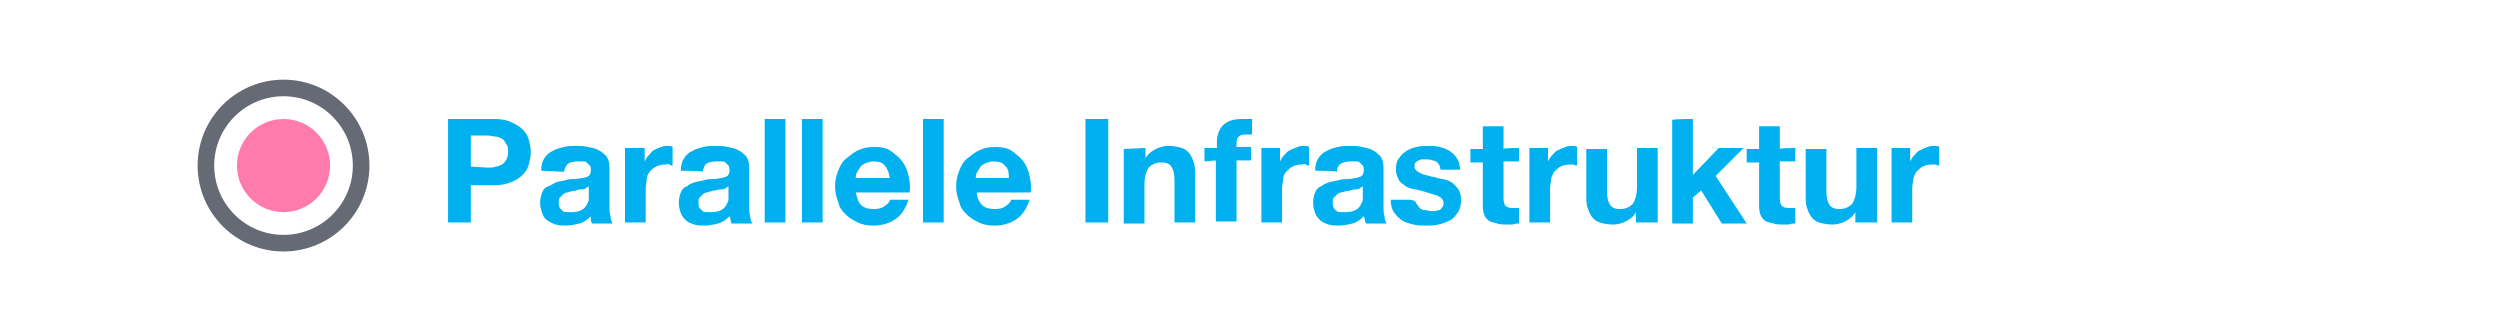 <?xml version="1.0" encoding="utf-8"?>
<!-- Generator: Adobe Illustrator 26.3.1, SVG Export Plug-In . SVG Version: 6.00 Build 0)  -->
<svg version="1.1" id="Ebene_1" xmlns="http://www.w3.org/2000/svg" xmlns:xlink="http://www.w3.org/1999/xlink" x="0px" y="0px"
	 viewBox="0 0 241.6 32.2" enable-background="new 0 0 241.6 32.2" xml:space="preserve">
<rect x="-4.6" y="-3.1" fill-rule="evenodd" clip-rule="evenodd" fill="#FFFFFF" width="251.3" height="38.1"/>
<g>
	<g id="XMLID_00000023963063301950779850000005219633727294146688_">
		<path fill="#00B0EF" d="M47.8,11.5c0.6,0,1.2,0.1,1.6,0.3s0.8,0.4,1.1,0.7s0.5,0.6,0.6,1s0.2,0.8,0.2,1.2s-0.1,0.8-0.2,1.2
			c-0.1,0.4-0.3,0.7-0.6,1s-0.6,0.5-1.1,0.7s-1,0.3-1.6,0.3h-2.3v3.6h-2.2v-10H47.8L47.8,11.5z M47.2,16.2c0.2,0,0.5,0,0.7-0.1
			c0.2,0,0.4-0.1,0.6-0.2s0.3-0.3,0.4-0.4c0.1-0.2,0.2-0.4,0.2-0.8s0-0.6-0.2-0.8c-0.1-0.2-0.2-0.4-0.4-0.5s-0.4-0.2-0.6-0.2
			c-0.2,0-0.5-0.1-0.7-0.1h-1.7v3L47.2,16.2L47.2,16.2z"/>
		<path fill="#00B0EF" d="M52.3,16.5c0-0.5,0.1-0.9,0.3-1.2s0.5-0.6,0.8-0.7c0.3-0.2,0.7-0.3,1.1-0.4s0.8-0.1,1.2-0.1s0.7,0,1.1,0.1
			c0.4,0.1,0.7,0.1,1,0.3c0.3,0.1,0.6,0.4,0.8,0.6c0.2,0.3,0.3,0.6,0.3,1.1V20c0,0.3,0,0.6,0.1,0.9c0,0.3,0.1,0.5,0.2,0.7h-2
			c0-0.1-0.1-0.2-0.1-0.3c0-0.1,0-0.2,0-0.4c-0.3,0.3-0.7,0.6-1.1,0.7c-0.4,0.1-0.9,0.2-1.3,0.2c-0.3,0-0.7,0-1-0.1
			s-0.5-0.2-0.8-0.4s-0.4-0.4-0.5-0.7s-0.2-0.6-0.2-1s0.1-0.8,0.2-1c0.1-0.3,0.3-0.5,0.6-0.6s0.5-0.3,0.8-0.4s0.6-0.1,0.9-0.2
			s0.6-0.1,0.9-0.1c0.3,0,0.5-0.1,0.8-0.1c0.2-0.1,0.4-0.1,0.5-0.2s0.2-0.3,0.2-0.5s0-0.4-0.1-0.5c-0.1-0.1-0.2-0.2-0.3-0.3
			s-0.2-0.1-0.4-0.1s-0.3,0-0.5,0c-0.4,0-0.7,0.1-0.9,0.2c-0.2,0.2-0.3,0.4-0.4,0.8L52.3,16.5L52.3,16.5z M56.9,18
			c-0.1,0.1-0.2,0.1-0.3,0.2s-0.3,0.1-0.4,0.1s-0.3,0-0.5,0.1s-0.3,0-0.5,0.1c-0.2,0-0.3,0.1-0.4,0.1s-0.3,0.1-0.4,0.2
			s-0.2,0.2-0.3,0.3C54,19.2,54,19.4,54,19.6s0,0.3,0.1,0.5c0.1,0.1,0.2,0.2,0.3,0.3c0.1,0.1,0.2,0.1,0.4,0.1s0.3,0,0.5,0
			c0.4,0,0.7-0.1,0.9-0.2s0.4-0.3,0.5-0.5s0.2-0.4,0.2-0.5c0-0.2,0-0.3,0-0.5V18z"/>
		<path fill="#00B0EF" d="M62.3,14.3v1.3l0,0c0.1-0.2,0.2-0.4,0.4-0.6s0.3-0.4,0.5-0.5s0.4-0.2,0.7-0.3c0.2-0.1,0.5-0.1,0.7-0.1
			c0.1,0,0.3,0,0.4,0.1V16c-0.1,0-0.2,0-0.3-0.1s-0.3,0-0.4,0c-0.4,0-0.7,0.1-0.9,0.2c-0.2,0.1-0.5,0.3-0.6,0.5
			c-0.2,0.2-0.3,0.5-0.3,0.7s-0.1,0.6-0.1,0.9v3.3h-2v-7.2C60.4,14.3,62.3,14.3,62.3,14.3z"/>
		<path fill="#00B0EF" d="M65.8,16.5c0-0.5,0.1-0.9,0.3-1.2c0.2-0.3,0.5-0.6,0.8-0.7c0.3-0.2,0.7-0.3,1.1-0.4s0.8-0.1,1.2-0.1
			c0.4,0,0.7,0,1.1,0.1s0.7,0.1,1,0.3c0.3,0.1,0.6,0.4,0.8,0.6c0.2,0.3,0.3,0.6,0.3,1.1V20c0,0.3,0,0.6,0.1,0.9
			c0,0.3,0.1,0.5,0.2,0.7h-2c0-0.1-0.1-0.2-0.1-0.3c0-0.1,0-0.2-0.1-0.4c-0.3,0.3-0.7,0.6-1.1,0.7s-0.9,0.2-1.3,0.2
			c-0.3,0-0.7,0-1-0.1s-0.6-0.2-0.8-0.4s-0.4-0.4-0.5-0.7s-0.2-0.6-0.2-1s0.1-0.8,0.2-1c0.1-0.3,0.3-0.5,0.6-0.6
			c0.2-0.2,0.5-0.3,0.8-0.4s0.6-0.1,0.9-0.2s0.6-0.1,0.9-0.1s0.6-0.1,0.8-0.1c0.2-0.1,0.4-0.1,0.5-0.2s0.2-0.3,0.2-0.5
			s0-0.4-0.1-0.5c-0.1-0.1-0.2-0.2-0.3-0.3c-0.1-0.1-0.2-0.1-0.4-0.1c-0.2,0-0.3,0-0.5,0c-0.4,0-0.7,0.1-0.9,0.2s-0.3,0.4-0.4,0.8
			C67.8,16.5,65.8,16.5,65.8,16.5z M70.4,18c-0.1,0.1-0.2,0.1-0.3,0.2s-0.3,0.1-0.4,0.1s-0.3,0-0.5,0.1c-0.2,0-0.3,0-0.5,0.1
			c-0.2,0-0.3,0.1-0.4,0.1s-0.3,0.1-0.4,0.2s-0.2,0.2-0.3,0.3c-0.1,0.1-0.1,0.3-0.1,0.5s0,0.3,0.1,0.5c0.1,0.1,0.2,0.2,0.3,0.3
			c0.1,0.1,0.2,0.1,0.4,0.1c0.2,0,0.3,0,0.5,0c0.4,0,0.7-0.1,0.9-0.2s0.4-0.3,0.5-0.5s0.2-0.4,0.2-0.5c0-0.2,0-0.3,0-0.5
			C70.4,18.8,70.4,18,70.4,18z"/>
		<path fill="#00B0EF" d="M75.9,11.5v10h-2v-10H75.9z"/>
		<path fill="#00B0EF" d="M79.5,11.5v10h-2v-10C77.6,11.5,79.5,11.5,79.5,11.5z"/>
		<path fill="#00B0EF" d="M83.2,19.8c0.3,0.3,0.7,0.4,1.3,0.4c0.4,0,0.8-0.1,1-0.3c0.3-0.2,0.5-0.4,0.5-0.6h1.8
			c-0.3,0.9-0.7,1.5-1.3,1.9s-1.3,0.6-2.1,0.6c-0.6,0-1.1-0.1-1.5-0.3s-0.8-0.4-1.2-0.8S81.1,20,81,19.5c-0.2-0.5-0.3-1-0.3-1.5
			s0.1-1,0.3-1.5c0.2-0.5,0.4-0.9,0.8-1.2s0.7-0.6,1.2-0.8c0.4-0.2,0.9-0.3,1.5-0.3s1.2,0.1,1.6,0.4s0.8,0.6,1.1,1s0.5,0.9,0.6,1.4
			s0.2,1,0.1,1.6h-5.2C82.8,19,82.9,19.5,83.2,19.8z M85.5,16c-0.2-0.3-0.6-0.4-1.1-0.4c-0.3,0-0.6,0.1-0.8,0.2s-0.4,0.2-0.5,0.4
			c-0.1,0.2-0.2,0.3-0.3,0.5c-0.1,0.2-0.1,0.3-0.1,0.5H86C85.9,16.6,85.7,16.2,85.5,16z"/>
		<path fill="#00B0EF" d="M91.2,11.5v10h-2v-10H91.2z"/>
		<path fill="#00B0EF" d="M94.9,19.8c0.3,0.3,0.7,0.4,1.3,0.4c0.4,0,0.8-0.1,1-0.3c0.3-0.2,0.5-0.4,0.5-0.6h1.8
			c-0.3,0.9-0.7,1.5-1.3,1.9s-1.3,0.6-2.1,0.6c-0.6,0-1.1-0.1-1.5-0.3s-0.8-0.4-1.2-0.8s-0.6-0.7-0.7-1.2c-0.2-0.5-0.3-1-0.3-1.5
			s0.1-1,0.3-1.5c0.2-0.5,0.4-0.9,0.8-1.2s0.7-0.6,1.2-0.8c0.4-0.2,0.9-0.3,1.5-0.3s1.2,0.1,1.6,0.4s0.8,0.6,1.1,1s0.5,0.9,0.6,1.4
			s0.2,1,0.1,1.6h-5.2C94.4,19,94.6,19.5,94.9,19.8z M97.1,16c-0.2-0.3-0.6-0.4-1.1-0.4c-0.3,0-0.6,0.1-0.8,0.2s-0.4,0.2-0.5,0.4
			c-0.1,0.2-0.2,0.3-0.3,0.5c-0.1,0.2-0.1,0.3-0.1,0.5h3.2C97.5,16.6,97.4,16.2,97.1,16z"/>
		<path fill="#00B0EF" d="M107.1,11.5v10h-2.2v-10H107.1z"/>
		<path fill="#00B0EF" d="M110.7,14.3v1l0,0c0.2-0.4,0.6-0.7,1-0.9s0.8-0.3,1.2-0.3c0.5,0,1,0.1,1.3,0.2s0.6,0.3,0.8,0.6
			s0.3,0.6,0.4,0.9c0.1,0.4,0.1,0.8,0.1,1.2v4.5h-2v-4.1c0-0.6-0.1-1-0.3-1.3c-0.2-0.3-0.5-0.4-1-0.4s-0.9,0.2-1.2,0.5
			c-0.2,0.3-0.4,0.9-0.4,1.6v3.8h-2v-7.2L110.7,14.3L110.7,14.3L110.7,14.3z"/>
		<path fill="#00B0EF" d="M116.4,15.6v-1.3h1.2v-0.6c0-0.6,0.2-1.2,0.6-1.6s1-0.6,1.8-0.6c0.2,0,0.3,0,0.5,0s0.3,0,0.5,0V13
			c-0.2,0-0.5,0-0.7,0c-0.3,0-0.5,0.1-0.6,0.2s-0.2,0.3-0.2,0.6v0.4h1.4v1.3h-1.4v5.9h-2v-5.9L116.4,15.6L116.4,15.6z"/>
		<path fill="#00B0EF" d="M123.7,14.3v1.3l0,0c0.1-0.2,0.2-0.4,0.4-0.6s0.3-0.4,0.6-0.5c0.2-0.1,0.4-0.2,0.7-0.3
			c0.2-0.1,0.5-0.1,0.7-0.1c0.1,0,0.3,0,0.4,0.1V16c-0.1,0-0.2,0-0.3-0.1s-0.3,0-0.4,0c-0.4,0-0.7,0.1-0.9,0.2
			c-0.2,0.1-0.4,0.3-0.6,0.5s-0.3,0.5-0.3,0.7s-0.1,0.6-0.1,0.9v3.3h-2v-7.2C121.8,14.3,123.7,14.3,123.7,14.3z"/>
		<path fill="#00B0EF" d="M127.1,16.5c0-0.5,0.1-0.9,0.3-1.2c0.2-0.3,0.5-0.6,0.8-0.7c0.3-0.2,0.7-0.3,1.1-0.4
			c0.4-0.1,0.8-0.1,1.2-0.1s0.7,0,1.1,0.1c0.4,0.1,0.7,0.1,1,0.3c0.3,0.1,0.6,0.4,0.8,0.6c0.2,0.3,0.3,0.6,0.3,1.1V20
			c0,0.3,0,0.6,0.1,0.9c0,0.3,0.1,0.5,0.2,0.7h-2c0-0.1-0.1-0.2-0.1-0.3c0-0.1,0-0.2-0.1-0.4c-0.3,0.3-0.7,0.6-1.1,0.7
			c-0.4,0.1-0.9,0.2-1.3,0.2c-0.4,0-0.7,0-1-0.1s-0.6-0.2-0.8-0.4s-0.4-0.4-0.5-0.7s-0.2-0.6-0.2-1s0.1-0.8,0.2-1
			c0.1-0.3,0.3-0.5,0.6-0.6c0.2-0.2,0.5-0.3,0.8-0.4s0.6-0.1,0.9-0.2s0.6-0.1,0.9-0.1c0.3,0,0.6-0.1,0.8-0.1
			c0.2-0.1,0.4-0.1,0.5-0.2s0.2-0.3,0.2-0.5s0-0.4-0.1-0.5c-0.1-0.1-0.2-0.2-0.3-0.3s-0.2-0.1-0.4-0.1c-0.1,0-0.3,0-0.5,0
			c-0.4,0-0.7,0.1-0.9,0.2s-0.4,0.4-0.4,0.8C129.1,16.5,127.1,16.5,127.1,16.5z M131.7,18c-0.1,0.1-0.2,0.1-0.3,0.2
			s-0.3,0.1-0.4,0.1c-0.1,0-0.3,0-0.5,0.1s-0.3,0-0.5,0.1c-0.1,0-0.3,0.1-0.4,0.1s-0.3,0.1-0.4,0.2s-0.2,0.2-0.3,0.3
			c-0.1,0.1-0.1,0.3-0.1,0.5s0,0.3,0.1,0.5c0.1,0.1,0.1,0.2,0.3,0.3c0.1,0.1,0.2,0.1,0.4,0.1c0.1,0,0.3,0,0.5,0
			c0.4,0,0.7-0.1,0.9-0.2s0.4-0.3,0.5-0.5s0.2-0.4,0.2-0.5c0-0.2,0-0.3,0-0.5V18z"/>
		<path fill="#00B0EF" d="M136.9,19.7c0.1,0.1,0.2,0.3,0.3,0.4s0.3,0.2,0.5,0.2s0.4,0.1,0.6,0.1c0.1,0,0.3,0,0.4,0
			c0.1,0,0.3-0.1,0.4-0.1s0.2-0.2,0.3-0.3s0.1-0.3,0.1-0.4c0-0.3-0.2-0.5-0.6-0.7c-0.4-0.1-0.9-0.3-1.7-0.5
			c-0.3-0.1-0.6-0.1-0.9-0.2s-0.5-0.2-0.7-0.4c-0.2-0.1-0.4-0.3-0.5-0.6c-0.1-0.2-0.2-0.5-0.2-0.8c0-0.5,0.1-0.9,0.3-1.1
			c0.2-0.3,0.4-0.5,0.7-0.7s0.6-0.3,1-0.4c0.4-0.1,0.8-0.1,1.1-0.1s0.8,0,1.1,0.1c0.4,0.1,0.7,0.2,1,0.4s0.5,0.4,0.7,0.7
			s0.3,0.7,0.3,1.1h-1.9c0-0.4-0.2-0.6-0.4-0.8c-0.3-0.1-0.6-0.2-0.9-0.2c-0.1,0-0.2,0-0.4,0s-0.2,0-0.4,0.1s-0.2,0.1-0.3,0.2
			s-0.1,0.2-0.1,0.4c0,0.2,0.1,0.3,0.2,0.4s0.3,0.2,0.5,0.3c0.2,0.1,0.4,0.1,0.7,0.2s0.6,0.1,0.8,0.2c0.3,0.1,0.6,0.1,0.9,0.2
			c0.3,0.1,0.5,0.2,0.7,0.4s0.4,0.4,0.5,0.6s0.2,0.5,0.2,0.9c0,0.5-0.1,0.9-0.3,1.2c-0.2,0.3-0.4,0.6-0.8,0.8s-0.7,0.3-1.1,0.4
			s-0.8,0.1-1.2,0.1s-0.8,0-1.2-0.1s-0.8-0.2-1.1-0.4c-0.3-0.2-0.6-0.5-0.8-0.8s-0.3-0.7-0.3-1.2h1.9
			C136.8,19.4,136.8,19.5,136.9,19.7z"/>
		<path fill="#00B0EF" d="M146.8,14.3v1.3h-1.5v3.6c0,0.3,0.1,0.6,0.2,0.7s0.3,0.2,0.7,0.2c0.1,0,0.2,0,0.3,0s0.2,0,0.3,0v1.5
			c-0.2,0-0.4,0-0.6,0.1c-0.2,0-0.4,0-0.6,0c-0.3,0-0.6,0-0.9-0.1s-0.5-0.1-0.7-0.2s-0.4-0.3-0.5-0.5s-0.2-0.5-0.2-0.9v-4.3h-1.2
			v-1.3h1.2v-2.2h2v2.2C145.3,14.3,146.8,14.3,146.8,14.3z"/>
		<path fill="#00B0EF" d="M149.6,14.3v1.3l0,0c0.1-0.2,0.2-0.4,0.4-0.6s0.3-0.4,0.6-0.5c0.2-0.1,0.4-0.2,0.7-0.3
			c0.2-0.1,0.5-0.1,0.7-0.1c0.1,0,0.3,0,0.4,0.1V16c-0.1,0-0.2,0-0.3-0.1c-0.1,0-0.3,0-0.4,0c-0.4,0-0.7,0.1-0.9,0.2
			c-0.2,0.1-0.4,0.3-0.6,0.5c-0.1,0.2-0.3,0.5-0.3,0.7s-0.1,0.6-0.1,0.9v3.3h-2v-7.2C147.7,14.3,149.6,14.3,149.6,14.3z"/>
		<path fill="#00B0EF" d="M158.1,21.5v-1l0,0c-0.2,0.4-0.6,0.7-1,0.9s-0.8,0.3-1.2,0.3c-0.5,0-1-0.1-1.3-0.2s-0.6-0.3-0.8-0.6
			c-0.2-0.3-0.3-0.6-0.4-0.9s-0.1-0.8-0.1-1.2v-4.4h2v4.1c0,0.6,0.1,1,0.3,1.3s0.5,0.4,1,0.4s0.9-0.2,1.2-0.5
			c0.2-0.3,0.4-0.9,0.4-1.6v-3.8h2v7.2L158.1,21.5L158.1,21.5L158.1,21.5z"/>
		<path fill="#00B0EF" d="M163.6,11.5v5.4l2.5-2.6h2.4l-2.7,2.7l3,4.6h-2.4l-2-3.2l-0.8,0.7v2.5h-2v-10
			C161.6,11.5,163.6,11.5,163.6,11.5z"/>
		<path fill="#00B0EF" d="M173.5,14.3v1.3H172v3.6c0,0.3,0.1,0.6,0.2,0.7s0.3,0.2,0.7,0.2c0.1,0,0.2,0,0.3,0s0.2,0,0.3,0v1.5
			c-0.2,0-0.4,0-0.6,0.1c-0.2,0-0.4,0-0.6,0c-0.3,0-0.6,0-0.9-0.1s-0.5-0.1-0.7-0.2s-0.4-0.3-0.5-0.5S170,20.4,170,20v-4.3h-1.2
			v-1.3h1.2v-2.2h2v2.2C172,14.3,173.5,14.3,173.5,14.3z"/>
		<path fill="#00B0EF" d="M179.3,21.5v-1l0,0c-0.2,0.4-0.6,0.7-1,0.9s-0.8,0.3-1.2,0.3c-0.5,0-1-0.1-1.3-0.2s-0.6-0.3-0.8-0.6
			c-0.2-0.3-0.3-0.6-0.4-0.9s-0.1-0.8-0.1-1.2v-4.4h2v4.1c0,0.6,0.1,1,0.3,1.3s0.5,0.4,1,0.4s0.9-0.2,1.2-0.5
			c0.2-0.3,0.4-0.9,0.4-1.6v-3.8h2v7.2L179.3,21.5L179.3,21.5L179.3,21.5z"/>
		<path fill="#00B0EF" d="M184.6,14.3v1.3l0,0c0.1-0.2,0.2-0.4,0.4-0.6s0.3-0.4,0.6-0.5c0.2-0.1,0.4-0.2,0.7-0.3
			c0.2-0.1,0.5-0.1,0.7-0.1c0.1,0,0.3,0,0.4,0.1V16c-0.1,0-0.2,0-0.3-0.1c-0.1,0-0.3,0-0.4,0c-0.4,0-0.7,0.1-0.9,0.2
			c-0.2,0.1-0.4,0.3-0.6,0.5c-0.1,0.2-0.3,0.5-0.3,0.7s-0.1,0.6-0.1,0.9v3.3h-2v-7.2C182.7,14.3,184.6,14.3,184.6,14.3z"/>
	</g>
	<g>
		
			<circle fill-rule="evenodd" clip-rule="evenodd" fill="#FFFFFF" stroke="#656A74" stroke-width="1.604" stroke-miterlimit="10" cx="27.4" cy="16" r="7.5"/>
		<circle fill-rule="evenodd" clip-rule="evenodd" fill="#FF7BAC" cx="27.4" cy="16" r="4.5"/>
	</g>
</g>
</svg>
